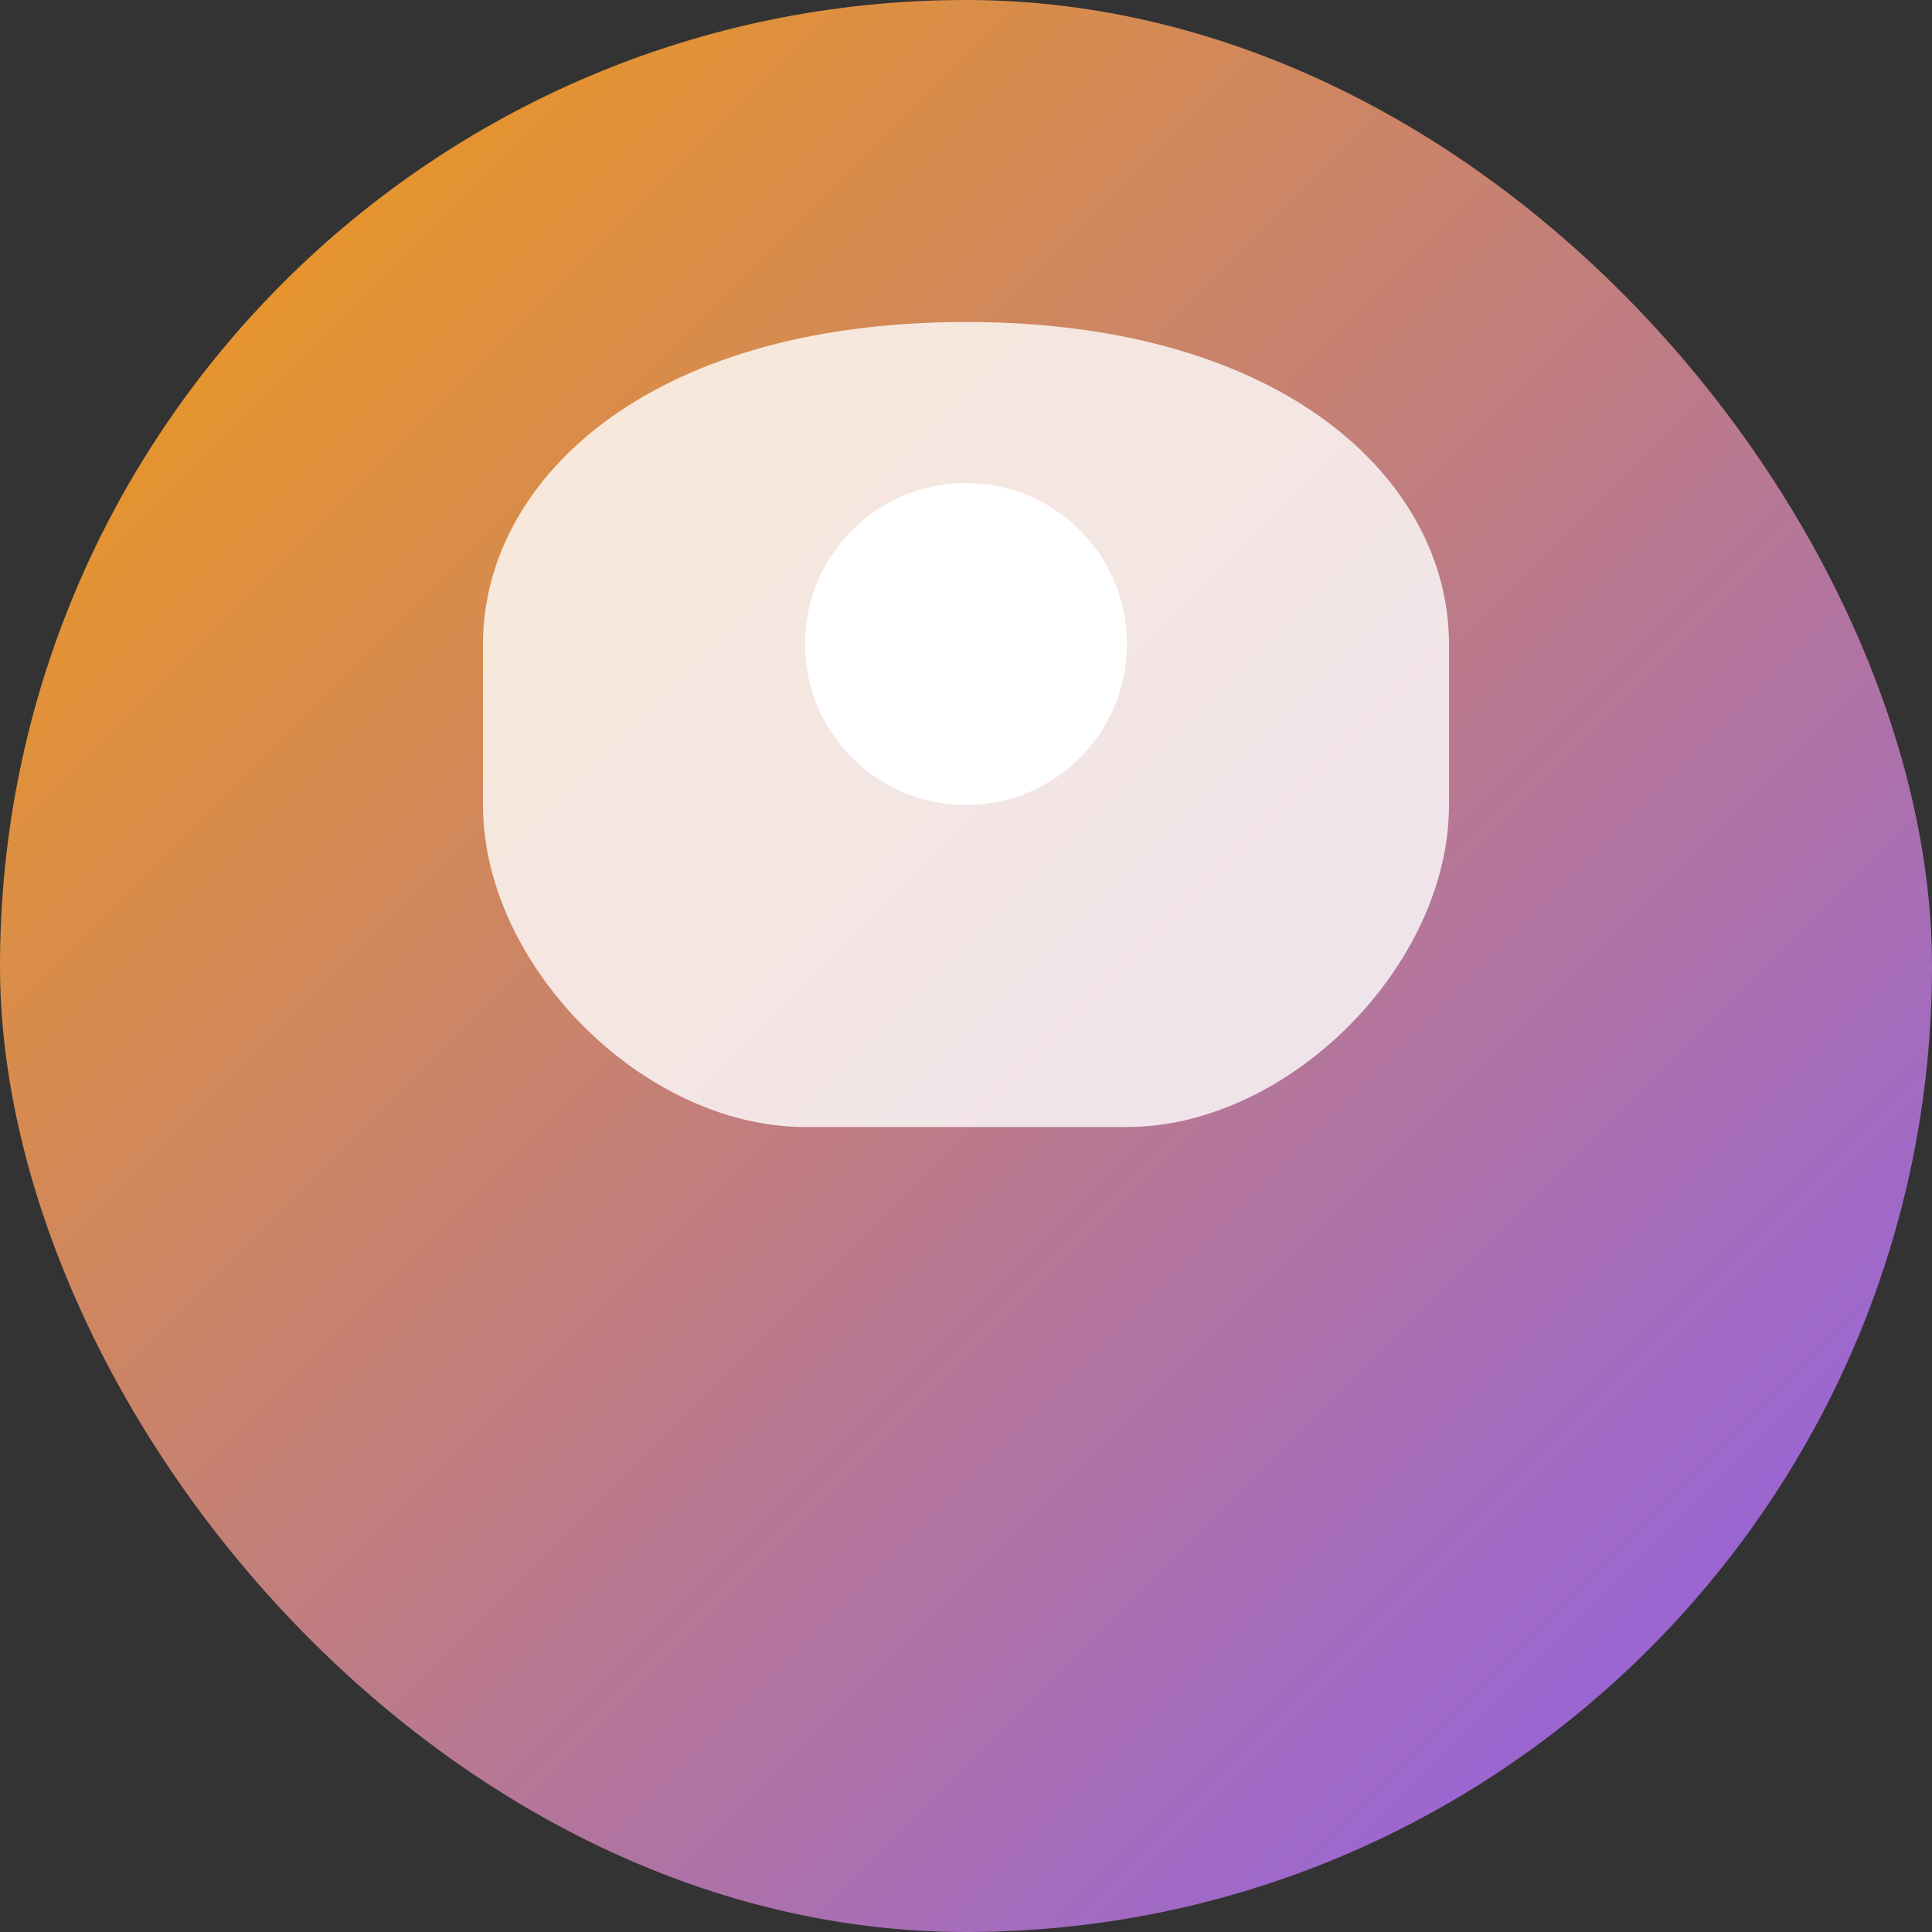 <svg width="48" height="48" xmlns="http://www.w3.org/2000/svg"><rect width="100%" height="100%" fill="#333333" stroke="none"/><defs><linearGradient id="hairGrad" x1="0%" y1="0%" x2="100%" y2="100%"><stop offset="0%" style="stop-color:#F59E0B;stop-opacity:1" /><stop offset="100%" style="stop-color:#8B5CF6;stop-opacity:1" /></linearGradient></defs><rect width="48" height="48" fill="url(#hairGrad)" rx="24"/><path d="M24 8c-8 0-12 4-12 8v4c0 4 4 8 8 8h8c4 0 8-4 8-8v-4c0-4-4-8-12-8z" fill="white" opacity="0.8"/><circle cx="24" cy="16" r="4" fill="white"/></svg>
